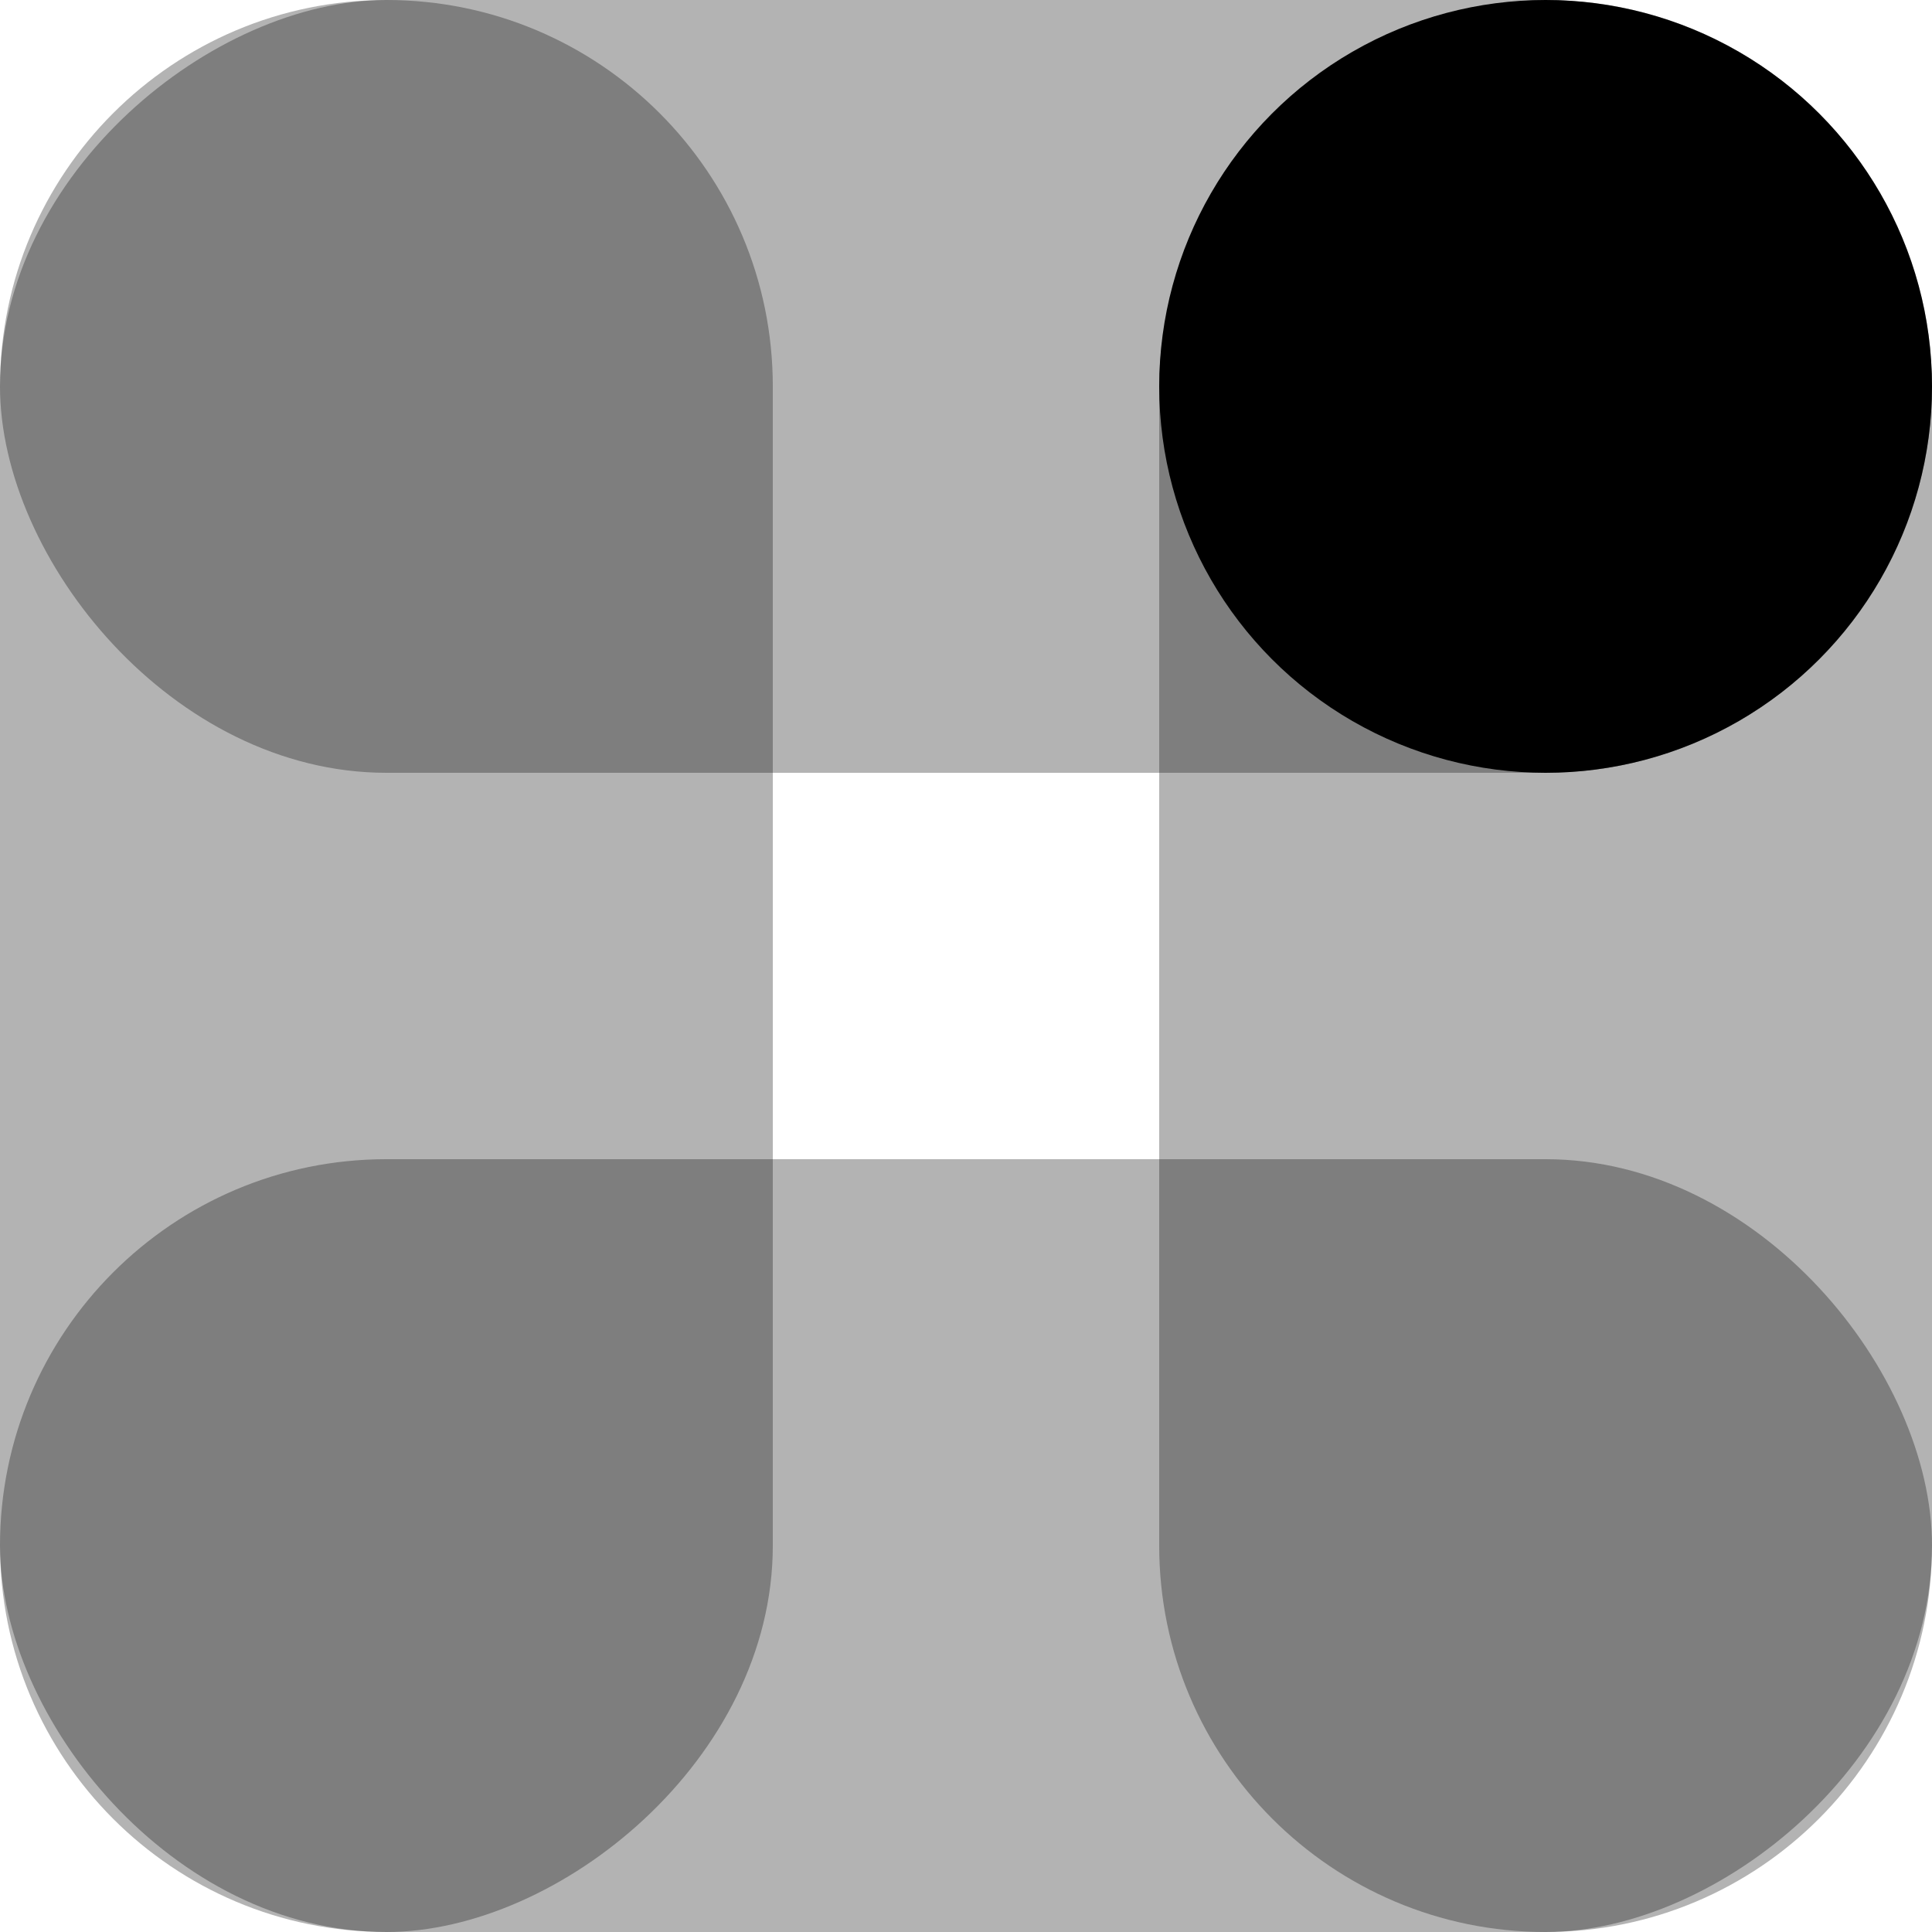 <?xml version="1.0" encoding="UTF-8"?> <svg xmlns="http://www.w3.org/2000/svg" xmlns:xlink="http://www.w3.org/1999/xlink" id="elIFqxVX9ba1" viewBox="0 0 50 50" shape-rendering="geometricPrecision" text-rendering="geometricPrecision"><rect width="50" height="20" rx="10" ry="10" opacity="0.3" stroke-width="0"></rect><rect width="50" height="20" rx="10" ry="10" transform="matrix(0 1-1 0 50 0)" opacity="0.3" stroke-width="0"></rect><rect width="50" height="20" rx="10" ry="10" transform="matrix(-1 0 0-1 50 50)" opacity="0.3" stroke-width="0"></rect><rect width="50" height="20" rx="10" ry="10" transform="matrix(0 1-1 0 20 0)" opacity="0.3" stroke-width="0"></rect><ellipse id="elIFqxVX9ba6" rx="10" ry="10" transform="translate(40 10)" stroke-width="0"></ellipse></svg> 